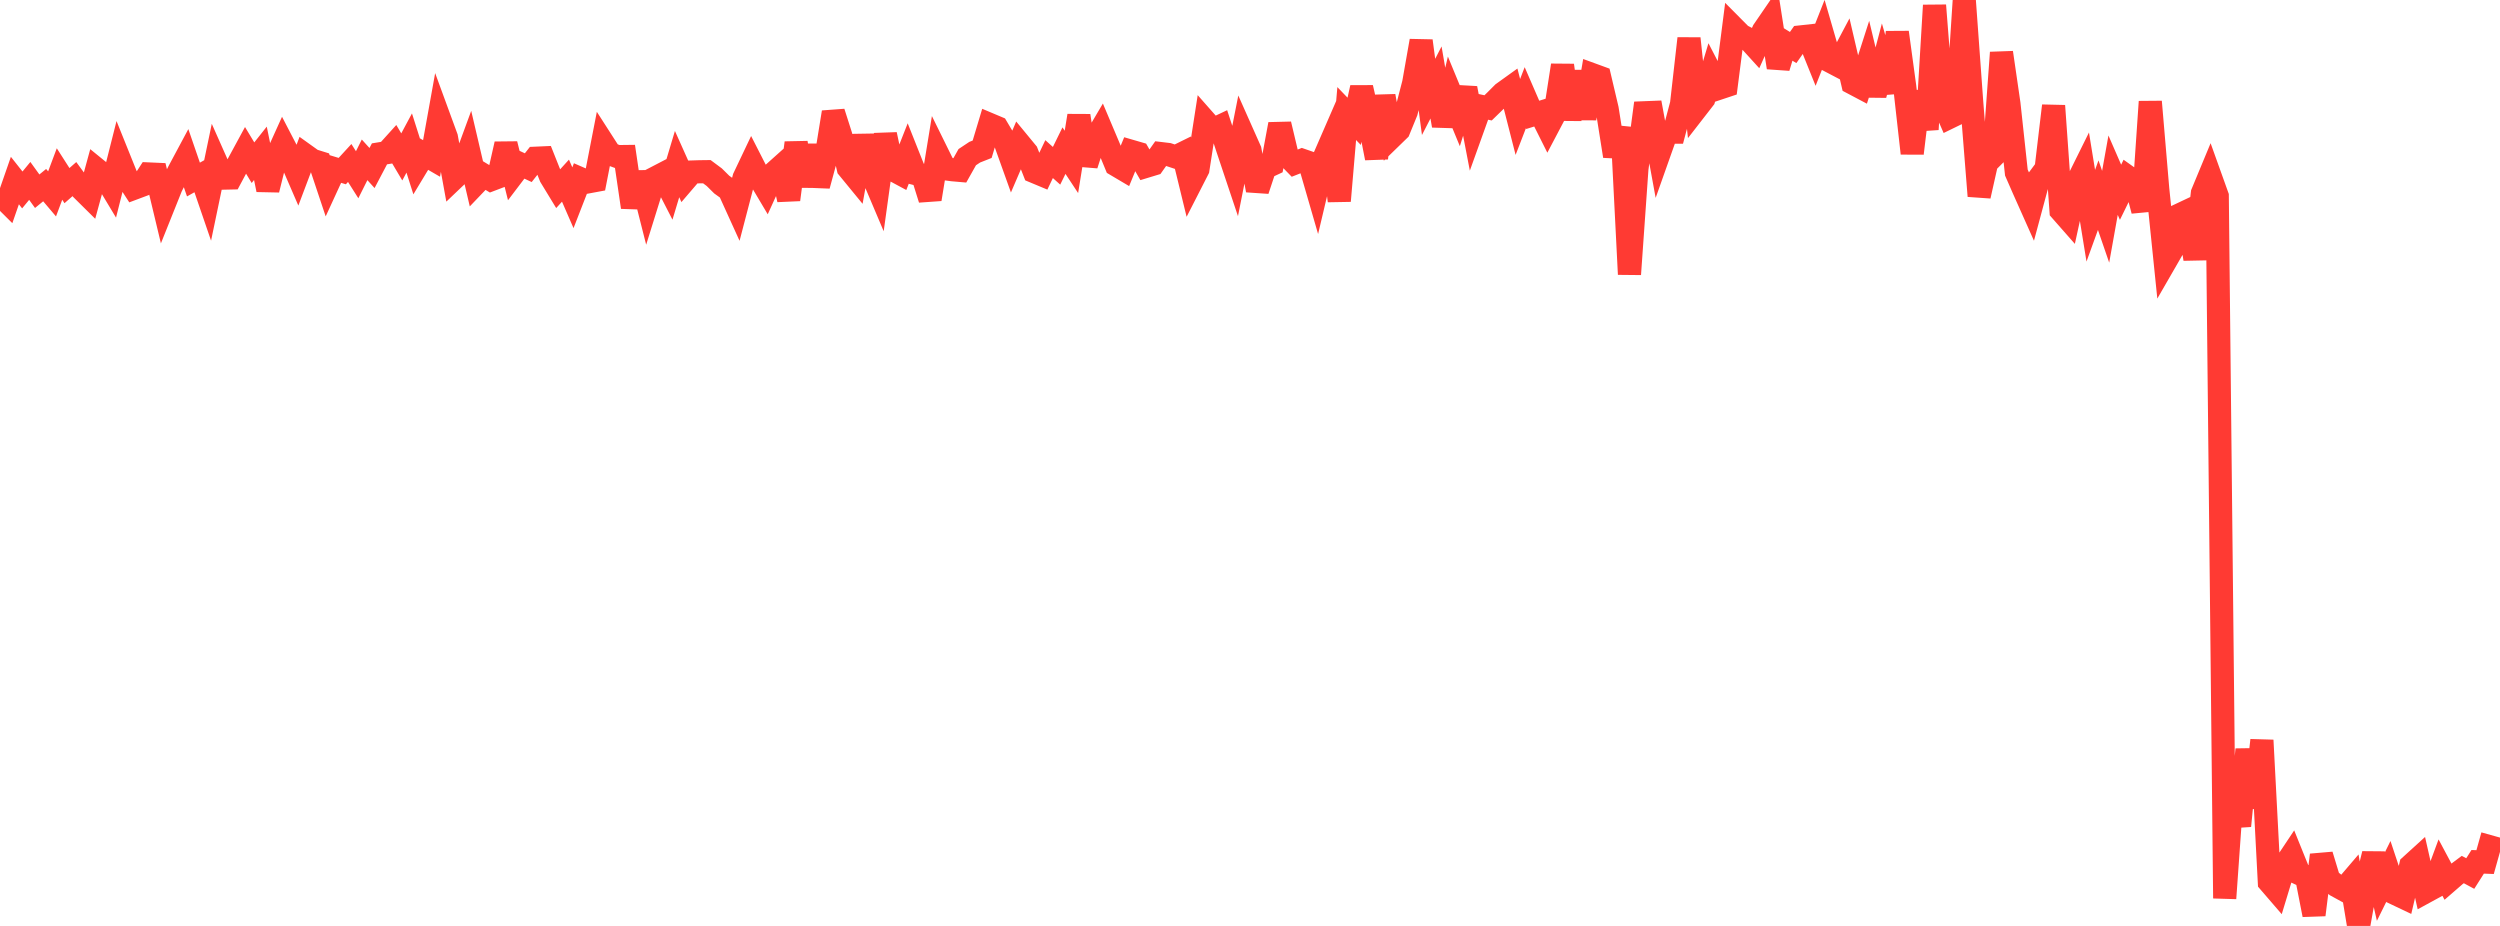 <?xml version="1.0" standalone="no"?>
<!DOCTYPE svg PUBLIC "-//W3C//DTD SVG 1.1//EN" "http://www.w3.org/Graphics/SVG/1.1/DTD/svg11.dtd">

<svg width="135" height="50" viewBox="0 0 135 50" preserveAspectRatio="none" 
  xmlns="http://www.w3.org/2000/svg"
  xmlns:xlink="http://www.w3.org/1999/xlink">


<polyline points="0.0, 10.507 0.402, 10.907 0.804, 9.75 1.205, 10.257 1.607, 9.769 2.009, 10.326 2.411, 9.997 2.812, 10.47 3.214, 9.396 3.616, 10.024 4.018, 9.671 4.42, 10.22 4.821, 10.617 5.223, 9.145 5.625, 9.472 6.027, 10.141 6.429, 8.549 6.83, 9.545 7.232, 10.166 7.634, 10.015 8.036, 9.394 8.438, 9.412 8.839, 11.086 9.241, 10.082 9.643, 9.28 10.045, 8.529 10.446, 9.695 10.848, 9.469 11.25, 10.641 11.652, 8.713 12.054, 9.619 12.455, 9.61 12.857, 8.859 13.259, 8.118 13.661, 8.786 14.062, 8.279 14.464, 10.246 14.866, 8.626 15.268, 7.737 15.67, 8.511 16.071, 9.437 16.473, 8.372 16.875, 8.66 17.277, 8.785 17.679, 9.989 18.08, 9.117 18.482, 9.239 18.884, 8.801 19.286, 9.436 19.688, 8.631 20.089, 9.073 20.491, 8.308 20.893, 8.242 21.295, 7.797 21.696, 8.473 22.098, 7.723 22.5, 8.989 22.902, 8.323 23.304, 8.556 23.705, 6.328 24.107, 7.425 24.509, 9.636 24.911, 9.253 25.312, 8.161 25.714, 9.88 26.116, 9.46 26.518, 9.704 26.92, 9.551 27.321, 7.779 27.723, 9.396 28.125, 8.867 28.527, 9.055 28.929, 8.544 29.33, 8.526 29.732, 9.537 30.134, 10.197 30.536, 9.755 30.938, 10.679 31.339, 9.648 31.741, 9.823 32.143, 9.748 32.545, 7.685 32.946, 8.309 33.348, 8.457 33.75, 8.452 34.152, 11.189 34.554, 9.331 34.955, 10.914 35.357, 9.623 35.759, 9.414 36.161, 10.197 36.562, 8.86 36.964, 9.758 37.366, 9.289 37.768, 9.276 38.17, 9.271 38.571, 9.569 38.973, 9.967 39.375, 10.257 39.777, 11.142 40.179, 9.603 40.58, 8.759 40.982, 9.547 41.384, 10.224 41.786, 9.341 42.188, 8.981 42.589, 10.781 42.991, 7.714 43.393, 10.035 43.795, 7.865 44.196, 10.023 44.598, 8.541 45.0, 6.063 45.402, 7.323 45.804, 9.075 46.205, 9.564 46.607, 7.34 47.009, 9.209 47.411, 10.158 47.812, 7.264 48.214, 9.161 48.616, 9.377 49.018, 8.357 49.42, 9.368 49.821, 9.471 50.223, 10.756 50.625, 8.295 51.027, 9.111 51.429, 9.165 51.83, 9.2 52.232, 8.486 52.634, 8.219 53.036, 8.06 53.438, 6.721 53.839, 6.89 54.241, 7.565 54.643, 8.687 55.045, 7.751 55.446, 8.238 55.848, 9.265 56.25, 9.433 56.652, 8.592 57.054, 8.953 57.455, 8.134 57.857, 8.743 58.259, 6.249 58.661, 8.9 59.062, 7.66 59.464, 6.978 59.866, 7.929 60.268, 8.905 60.67, 9.143 61.071, 8.168 61.473, 8.285 61.875, 8.984 62.277, 8.862 62.679, 8.293 63.08, 8.341 63.482, 8.474 63.884, 8.276 64.286, 9.926 64.688, 9.14 65.089, 6.552 65.491, 7.008 65.893, 6.818 66.295, 8.041 66.696, 9.24 67.098, 7.212 67.5, 8.116 67.902, 10.273 68.304, 9.06 68.705, 8.873 69.107, 6.708 69.509, 8.398 69.911, 8.811 70.312, 8.653 70.714, 8.792 71.116, 10.181 71.518, 8.483 71.92, 7.558 72.321, 10.848 72.723, 6.132 73.125, 6.551 73.527, 4.734 73.929, 6.485 74.33, 8.537 74.732, 5.187 75.134, 7.411 75.536, 7.02 75.938, 6.038 76.339, 4.487 76.741, 2.207 77.143, 5.233 77.545, 4.453 77.946, 6.784 78.348, 5.084 78.75, 6.057 79.152, 4.767 79.554, 6.856 79.955, 5.739 80.357, 5.825 80.759, 5.434 81.161, 5.031 81.562, 4.743 81.964, 6.316 82.366, 5.275 82.768, 6.202 83.17, 6.077 83.571, 6.878 83.973, 6.115 84.375, 3.527 84.777, 6.443 85.179, 3.866 85.58, 6.396 85.982, 4.031 86.384, 4.178 86.786, 5.886 87.188, 8.428 87.589, 6.889 87.991, 14.811 88.393, 9.111 88.795, 6.09 89.196, 6.074 89.598, 8.269 90.0, 7.133 90.402, 7.135 90.804, 5.617 91.205, 2.079 91.607, 5.85 92.009, 5.332 92.411, 3.993 92.812, 4.768 93.214, 4.634 93.616, 1.502 94.018, 1.907 94.42, 2.116 94.821, 2.557 95.223, 1.66 95.625, 1.074 96.027, 3.645 96.429, 2.32 96.83, 2.567 97.232, 1.994 97.634, 1.95 98.036, 2.947 98.438, 1.927 98.839, 3.31 99.241, 3.521 99.643, 2.762 100.045, 4.486 100.446, 4.698 100.848, 3.445 101.25, 5.127 101.652, 3.604 102.054, 4.985 102.455, 1.748 102.857, 4.696 103.259, 8.279 103.661, 4.945 104.062, 6.986 104.464, 0.29 104.866, 5.415 105.268, 6.335 105.67, 6.139 106.071, 0.0 106.473, 5.536 106.875, 10.584 107.277, 8.793 107.679, 8.39 108.08, 2.84 108.482, 5.603 108.884, 9.318 109.286, 10.237 109.688, 11.138 110.089, 9.648 110.491, 9.107 110.893, 5.713 111.295, 11.373 111.696, 11.829 112.098, 9.988 112.5, 9.177 112.902, 11.65 113.304, 10.539 113.705, 11.705 114.107, 9.46 114.509, 10.383 114.911, 9.562 115.312, 9.848 115.714, 11.379 116.116, 5.492 116.518, 10.216 116.92, 14.137 117.321, 13.442 117.723, 11.591 118.125, 11.401 118.527, 13.989 118.929, 10.432 119.33, 9.466 119.732, 10.587 120.134, 48.511 120.536, 42.844 120.938, 44.597 121.339, 40.473 121.741, 43.614 122.143, 39.974 122.545, 47.633 122.946, 48.098 123.348, 46.775 123.75, 46.172 124.152, 47.167 124.554, 47.355 124.955, 49.4 125.357, 46.172 125.759, 47.497 126.161, 47.82 126.562, 48.04 126.964, 47.569 127.366, 50.0 127.768, 47.746 128.17, 46.111 128.571, 47.87 128.973, 47.055 129.375, 48.264 129.777, 48.455 130.179, 46.745 130.58, 46.38 130.982, 48.157 131.384, 47.938 131.786, 46.85 132.188, 47.603 132.589, 47.255 132.991, 46.955 133.393, 47.171 133.795, 46.538 134.196, 46.553 134.598, 45.117" fill="none" stroke="#ff3a33" stroke-width="1.25"/>

</svg>